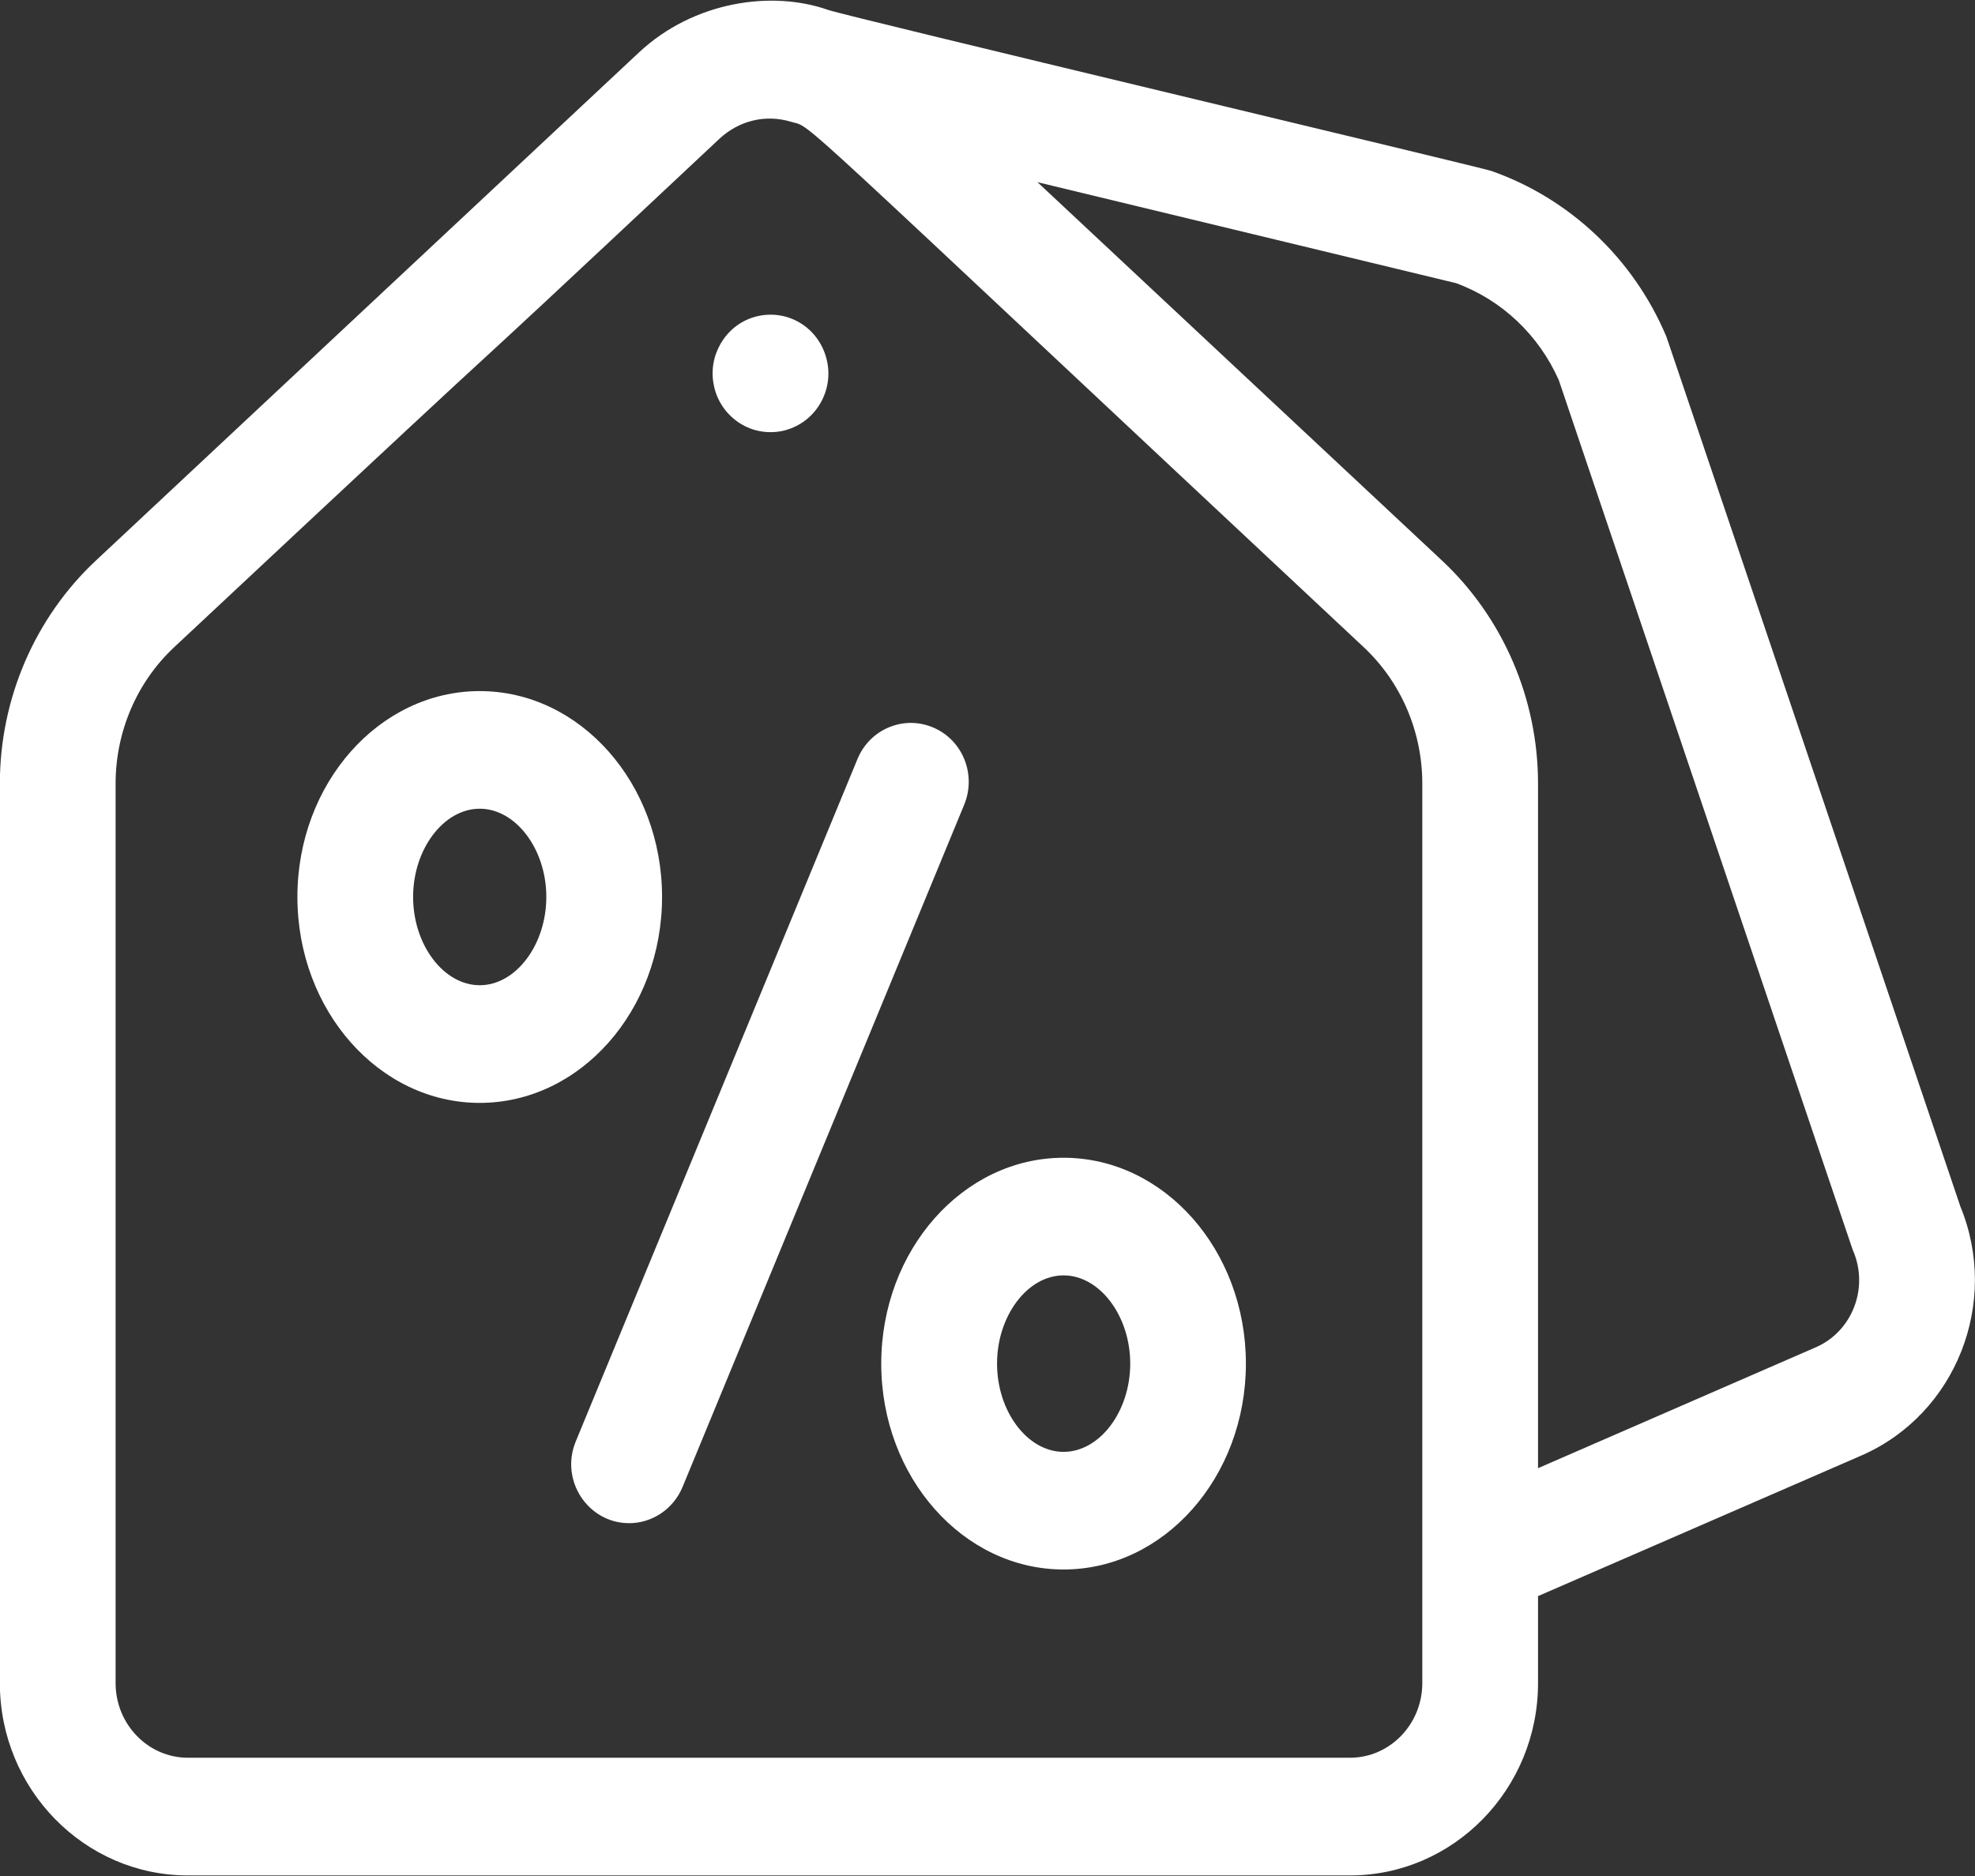 <svg
        xmlns="http://www.w3.org/2000/svg"
        xmlns:xlink="http://www.w3.org/1999/xlink"
        width="60px" height="57px">
  <rect width="100%" height="100%" fill="#333333" stroke="none"/>
  <path fill-rule="evenodd"  fill="rgb(255, 255, 255)"
        d="M56.565,44.217 L46.725,48.496 L46.725,51.140 C46.725,54.360 44.161,56.983 41.011,56.983 L5.710,56.983 C2.560,56.983 -0.004,54.360 -0.004,51.140 L-0.004,23.806 C-0.004,21.233 1.059,18.766 2.915,17.030 L19.413,1.592 C21.078,0.037 23.449,-0.301 25.157,0.301 C25.713,0.497 44.967,5.075 45.307,5.194 C47.680,6.027 49.613,7.850 50.609,10.193 C50.649,10.289 49.991,8.348 59.556,36.659 C60.757,39.578 59.424,42.959 56.565,44.217 ZM24.032,3.700 C23.236,3.460 22.433,3.676 21.850,4.222 C10.694,14.685 19.430,6.434 5.295,19.661 C4.160,20.720 3.512,22.229 3.512,23.806 L3.512,51.140 C3.512,52.389 4.497,53.407 5.710,53.407 L41.011,53.407 C42.224,53.407 43.209,52.389 43.209,51.140 L43.209,23.806 C43.209,22.229 42.561,20.720 41.426,19.661 C23.487,2.878 24.745,3.920 24.032,3.700 ZM56.299,38.007 C56.260,37.909 56.901,39.807 47.357,11.553 C46.753,10.183 45.623,9.112 44.234,8.603 L31.518,5.535 L43.806,17.030 C45.662,18.766 46.725,21.233 46.725,23.806 L46.725,44.609 L55.172,40.932 C56.272,40.449 56.780,39.136 56.299,38.007 ZM32.311,47.687 C29.258,47.687 26.772,44.880 26.772,41.432 C26.772,37.983 29.258,35.177 32.311,35.177 C35.367,35.177 37.850,37.983 37.850,41.432 C37.850,44.880 35.367,47.687 32.311,47.687 ZM32.311,38.751 C31.215,38.751 30.290,39.981 30.290,41.432 C30.290,42.885 31.215,44.113 32.311,44.113 C33.410,44.113 34.336,42.885 34.336,41.432 C34.336,39.981 33.410,38.751 32.311,38.751 ZM20.736,45.180 C20.451,45.865 19.799,46.280 19.113,46.280 C17.866,46.280 17.003,44.982 17.491,43.797 L26.051,23.060 C26.426,22.151 27.458,21.722 28.351,22.105 C29.247,22.484 29.667,23.532 29.294,24.445 L20.736,45.180 ZM23.751,13.098 C22.722,13.293 21.850,12.588 21.684,11.693 C21.504,10.819 22.023,9.902 22.899,9.637 C23.879,9.341 24.913,9.933 25.131,10.996 C25.319,11.913 24.751,12.887 23.751,13.098 ZM14.574,33.510 C11.519,33.510 9.035,30.704 9.035,27.252 C9.035,23.806 11.519,20.998 14.574,20.998 C17.628,20.998 20.113,23.806 20.113,27.252 C20.113,30.704 17.628,33.510 14.574,33.510 ZM14.574,24.572 C13.477,24.572 12.550,25.801 12.550,27.252 C12.550,28.707 13.477,29.935 14.574,29.935 C15.670,29.935 16.597,28.707 16.597,27.252 C16.597,25.801 15.670,24.572 14.574,24.572 Z"/>
</svg>
